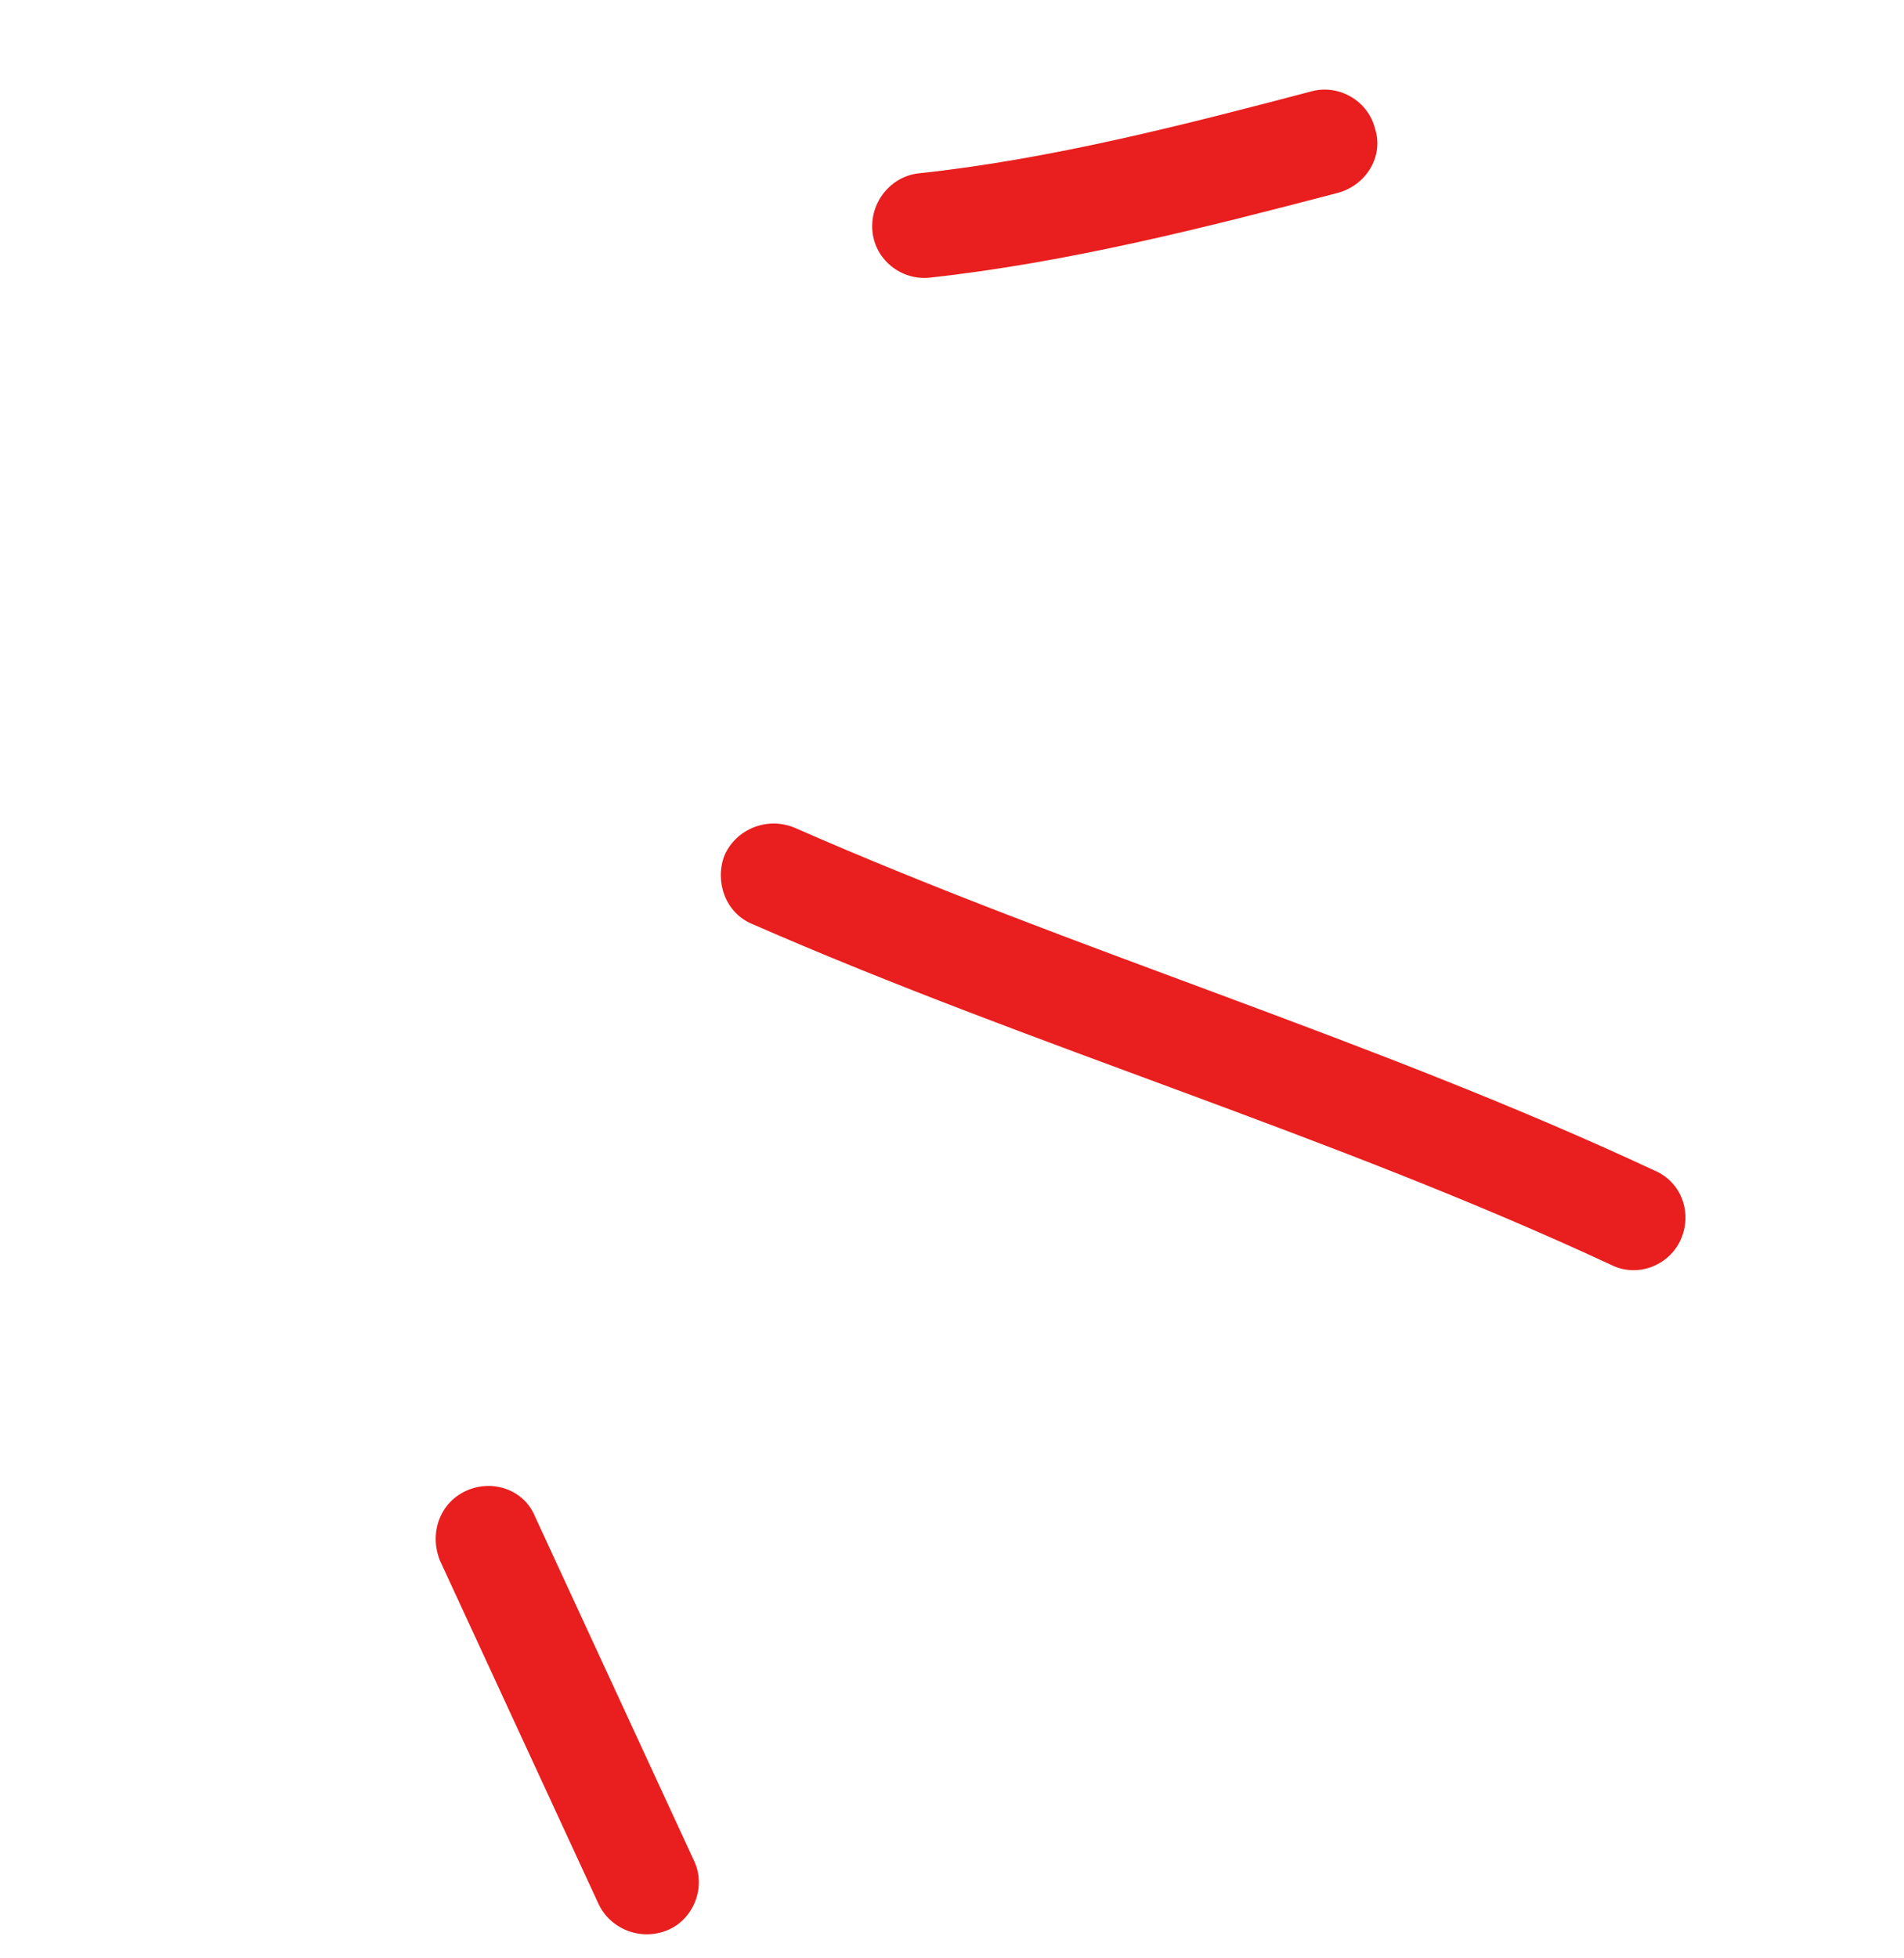 <?xml version="1.0" encoding="UTF-8"?> <svg xmlns="http://www.w3.org/2000/svg" width="71" height="73" viewBox="0 0 71 73" fill="none"> <path fill-rule="evenodd" clip-rule="evenodd" d="M34.663 10.351C39.82 9.785 44.935 8.486 49.882 7.191C50.946 6.908 51.604 5.826 51.277 4.807C51.023 3.757 49.933 3.143 48.941 3.396C44.148 4.656 39.194 5.933 34.273 6.46C33.223 6.568 32.434 7.535 32.532 8.613C32.63 9.691 33.612 10.458 34.663 10.351Z" fill="#E91E1E"></path> <path fill-rule="evenodd" clip-rule="evenodd" d="M28.047 34.443C38.57 39.047 49.638 42.292 60.098 47.159C61.043 47.627 62.217 47.199 62.667 46.226C63.116 45.252 62.726 44.077 61.708 43.639C51.239 38.749 40.162 35.482 29.631 30.855C28.62 30.435 27.458 30.891 27.016 31.884C26.647 32.846 27.037 34.022 28.047 34.443Z" fill="#E91E1E"></path> <path fill-rule="evenodd" clip-rule="evenodd" d="M25.869 69.339C23.897 65.071 21.925 60.804 19.953 56.536C19.551 55.538 18.371 55.118 17.377 55.575C16.384 56.033 16.003 57.173 16.405 58.172C18.38 62.446 20.354 66.72 22.329 70.994C22.803 71.963 23.98 72.378 24.972 71.915C25.891 71.481 26.343 70.306 25.869 69.339Z" fill="#E91E1E"></path> </svg> 